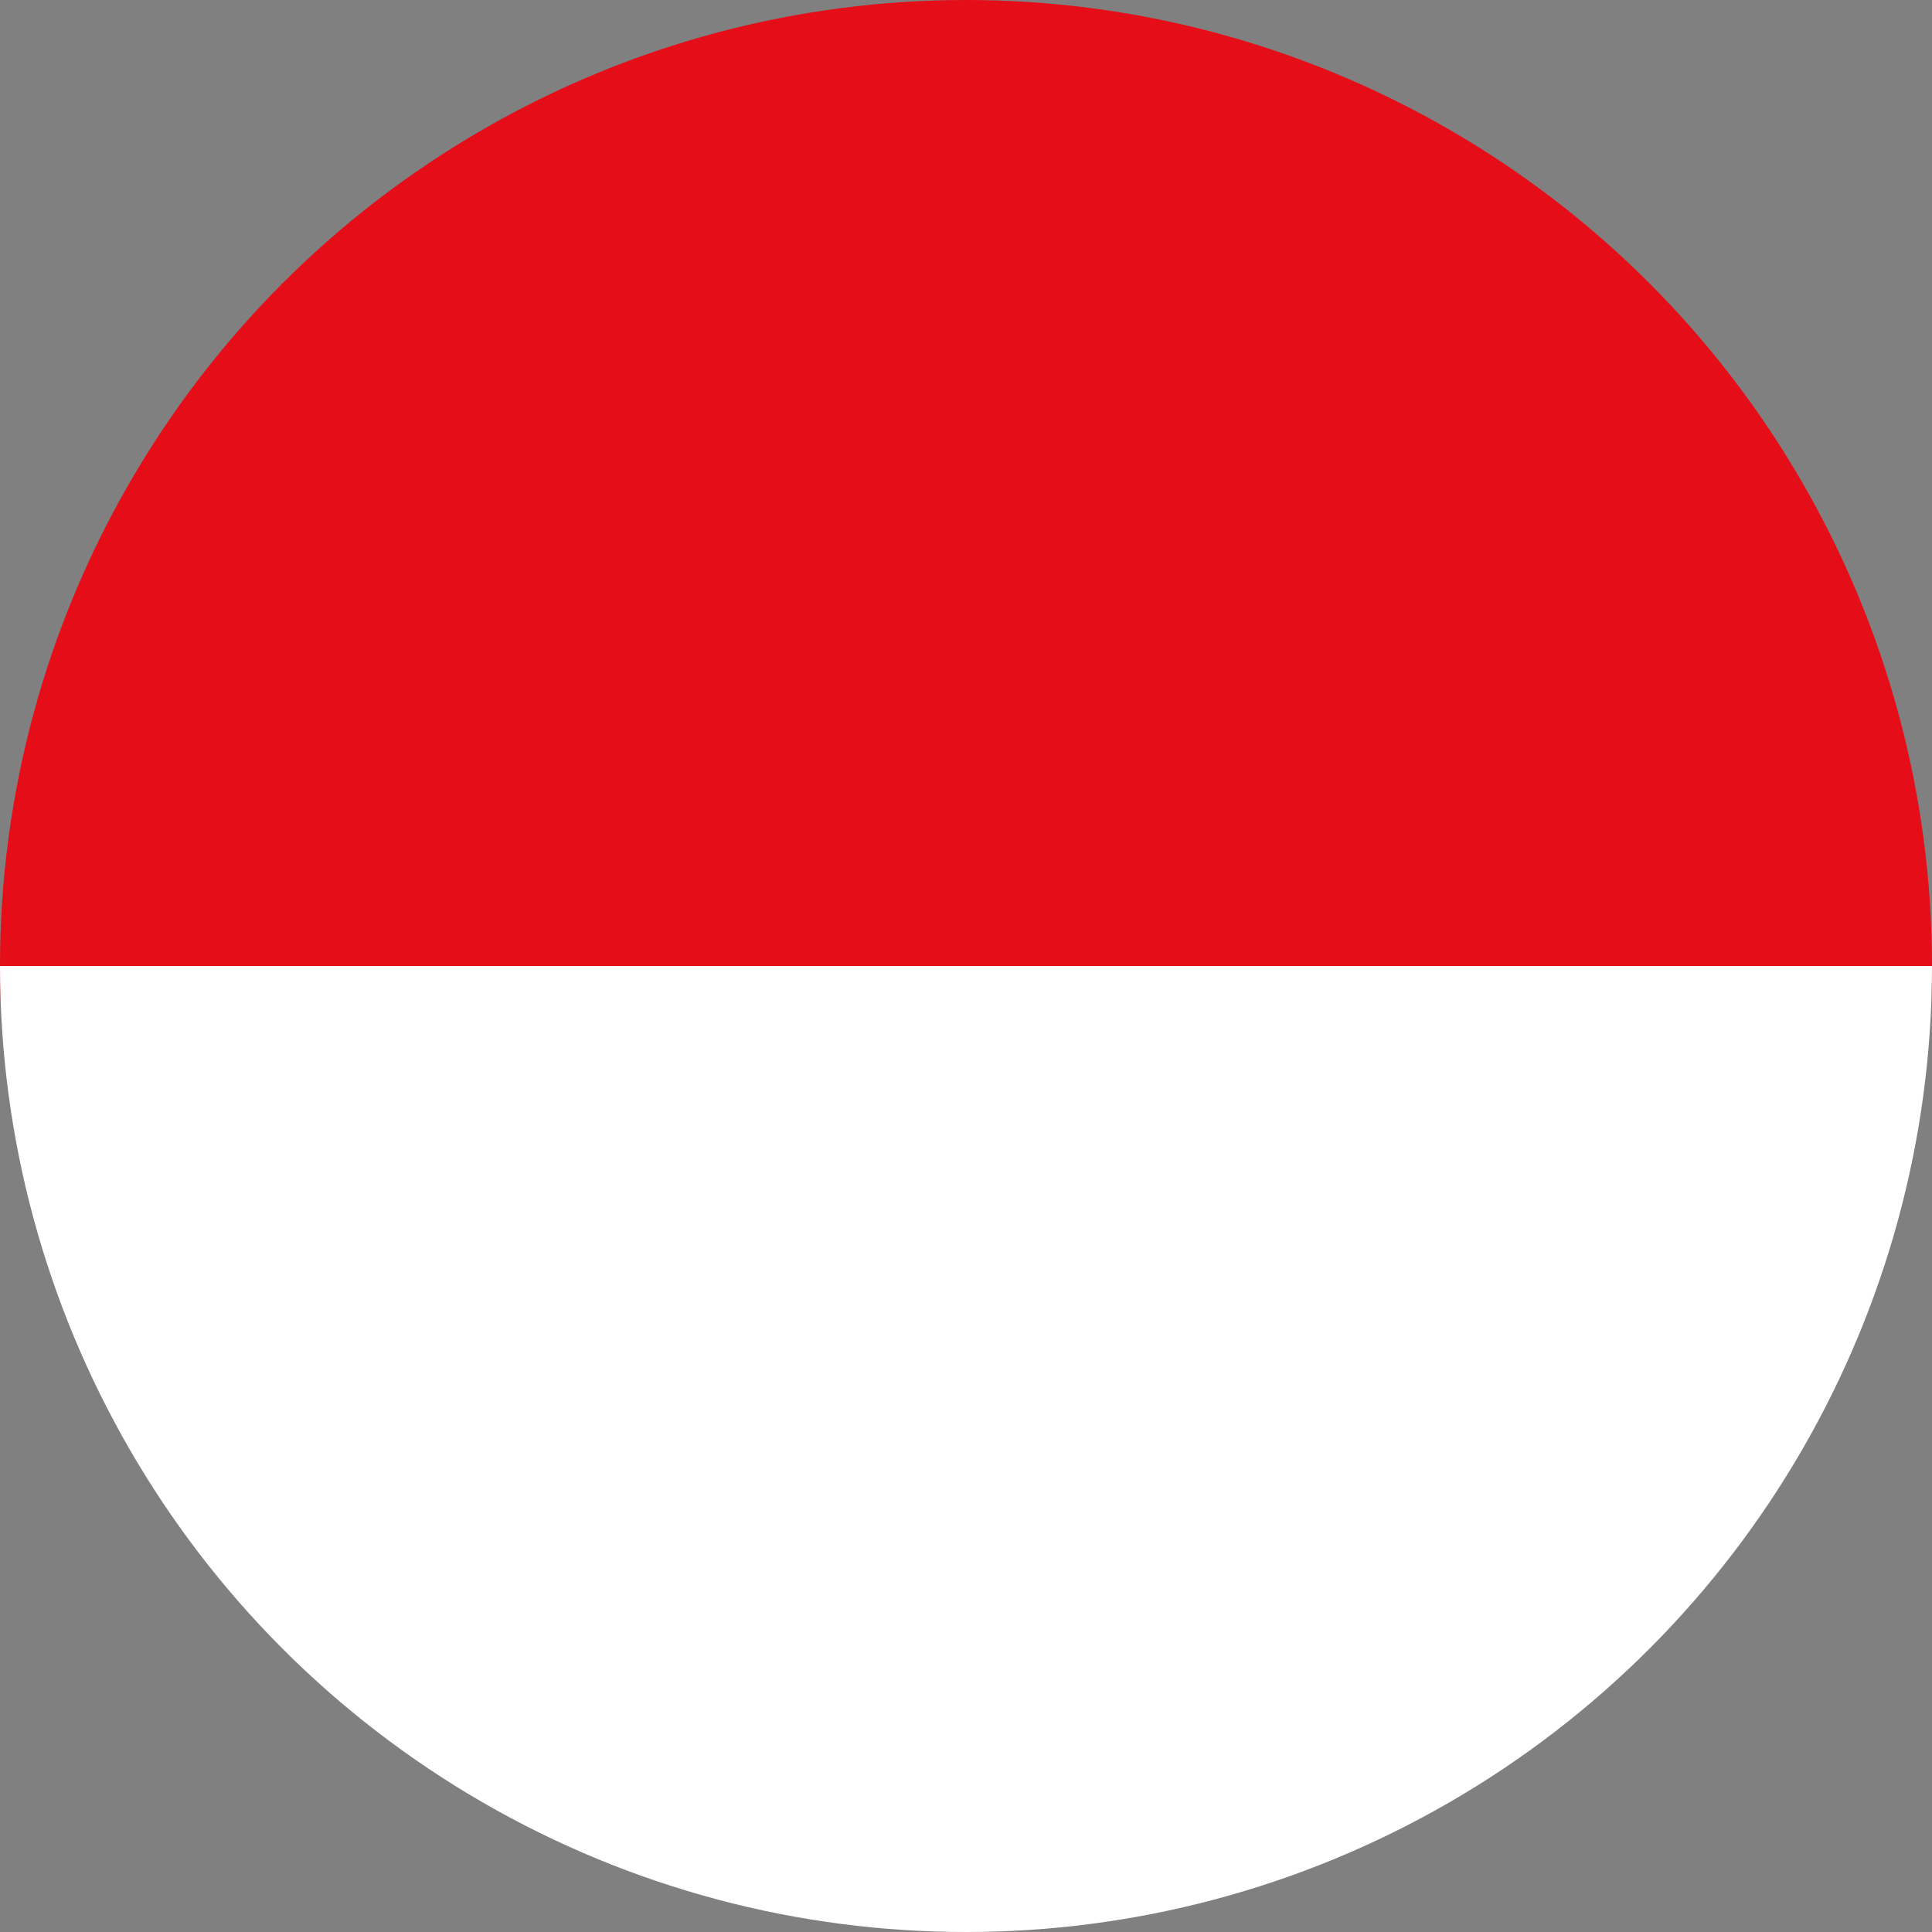 <?xml version="1.0" encoding="UTF-8"?><svg id="Livello_1" xmlns="http://www.w3.org/2000/svg" width="24" height="24" xmlns:xlink="http://www.w3.org/1999/xlink" viewBox="0 0 24 24"><rect x="0" y="0" width="24" height="24" fill="#808080" stroke="none"/><defs><style>.cls-1{fill:none;}.cls-2{clip-path:url(#clippath);}.cls-3,.cls-4{fill:#fff;}.cls-5{fill:#c91430;}.cls-6{fill:#232f5d;}.cls-7{clip-path:url(#clippath-1);}.cls-8{clip-path:url(#clippath-3);}.cls-9{clip-path:url(#clippath-2);}.cls-10{fill:#e40d18;}.cls-10,.cls-4{fill-rule:evenodd;}</style><clipPath id="clippath"><circle class="cls-1" cx="38.637" cy="12" r="12"/></clipPath><clipPath id="clippath-1"><circle class="cls-1" cx="12" cy="12" r="12"/></clipPath><clipPath id="clippath-2"><circle class="cls-1" cx="-14.641" cy="12" r="12"/></clipPath><clipPath id="clippath-3"><rect class="cls-1" x="-30.639" width="31.997" height="24"/></clipPath></defs><g class="cls-2"><g><path class="cls-10" d="m22.637,0h32v12.45H22.637V0Z"/><path class="cls-4" d="m22.637,12h32v12H22.637v-12Z"/></g></g><g class="cls-7"><g><path class="cls-10" d="m-4,0H28v12.45H-4V0Z"/><path class="cls-4" d="m-4,12H28v12H-4v-12Z"/></g></g><g class="cls-9"><g class="cls-8"><g><path class="cls-6" d="m-38.641,0H9.359v24h-48V0Z"/><path class="cls-3" d="m-38.641,0v2.681L3.992,24h5.367v-2.681L-33.273,0h-5.367ZM9.359,0v2.681l-42.633,21.319h-5.367v-2.681L3.992,0h5.367Z"/><path class="cls-3" d="m-18.639,0v24h7.997V0h-7.997Zm-20.002,8.002v7.997H9.359v-7.997h-48Z"/><path class="cls-5" d="m-38.641,9.6v4.8H9.359v-4.8h-48ZM-17.041,0v24h4.8V0h-4.8Zm-21.6,24l15.998-8.002h3.581l-16.003,8.002h-3.577Zm0-24l15.998,8.002h-3.577l-12.422-6.211V0ZM-10.216,8.002L5.783,0h3.577L-6.639,8.002h-3.577Zm19.575,15.998L-6.639,15.998h3.577l12.422,6.211v1.791Z"/></g></g></g></svg>